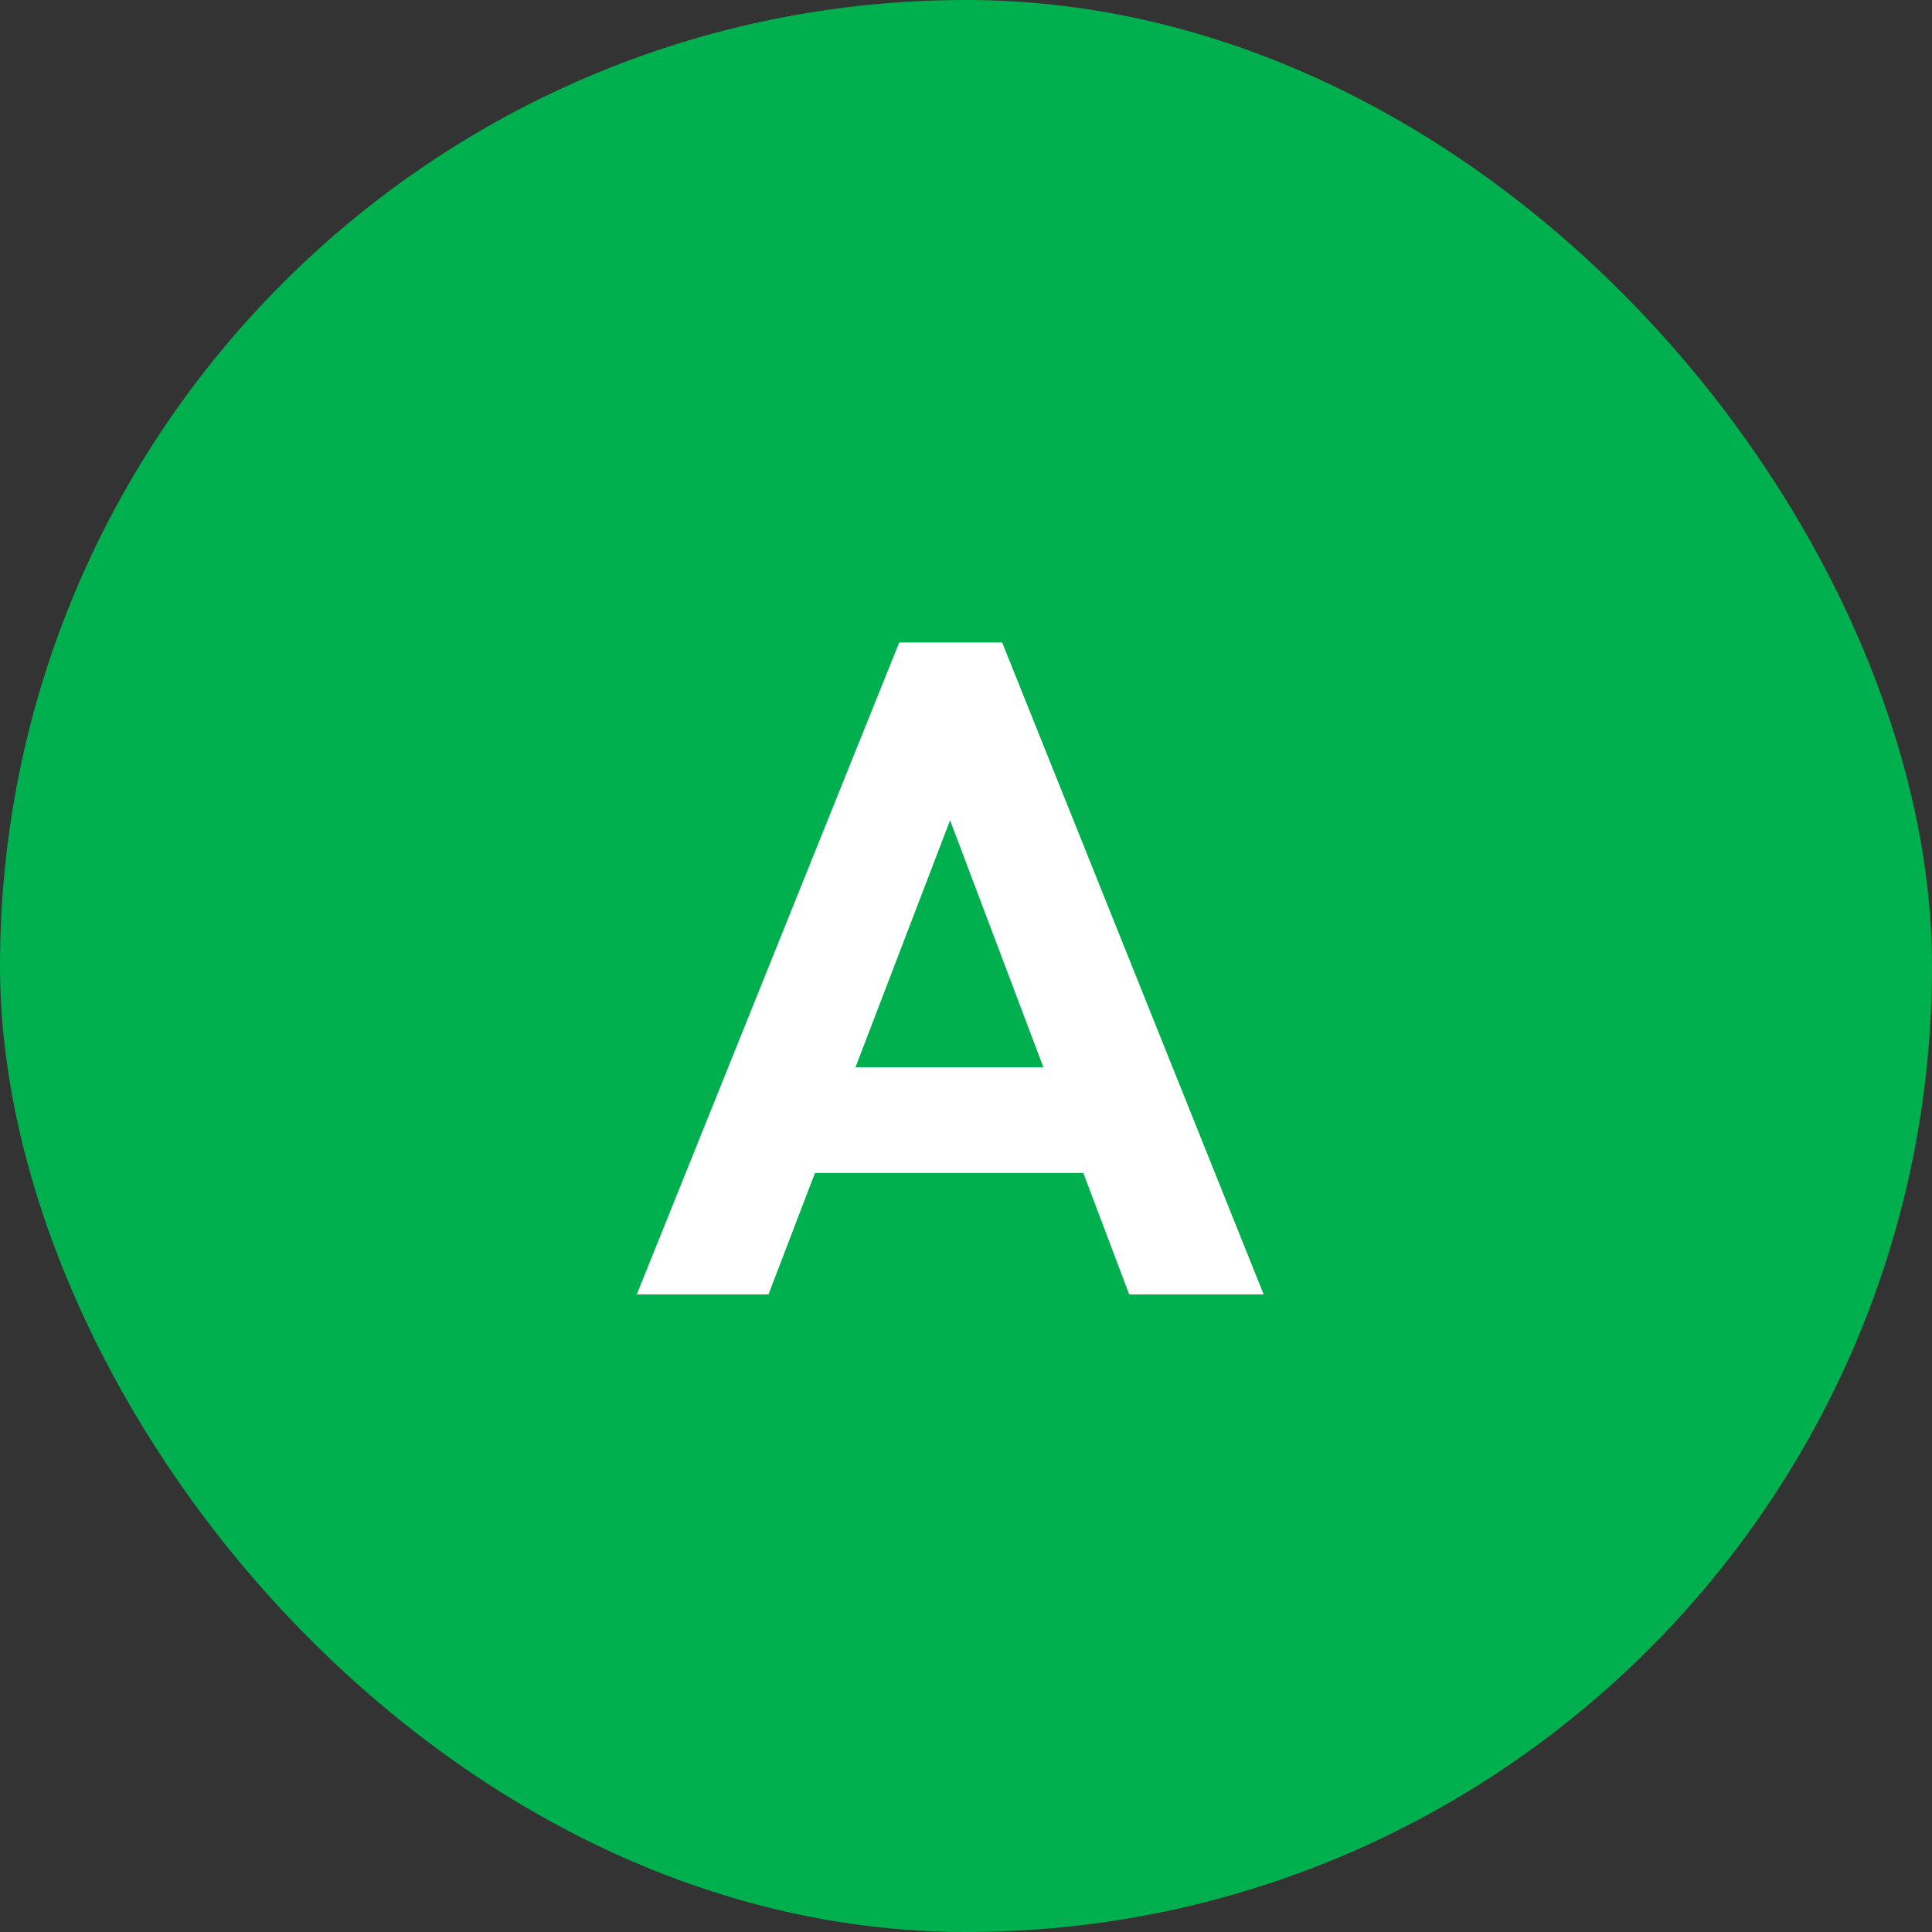 <svg width="50" height="50" viewBox="0 0 50 50" fill="none" xmlns="http://www.w3.org/2000/svg">
<rect x="0" y="0" width="50" height="50" fill="#333333" stroke="none"/>
<rect width="50" height="50" rx="25" fill="#00AF4D"/>
<path d="M16.48 33.5L23.272 16.628H25.936L32.704 33.5H29.224L23.992 19.652H25.192L19.888 33.5H16.48ZM20.08 30.356V27.62H29.152V30.356H20.08Z" fill="white"/>
</svg>
